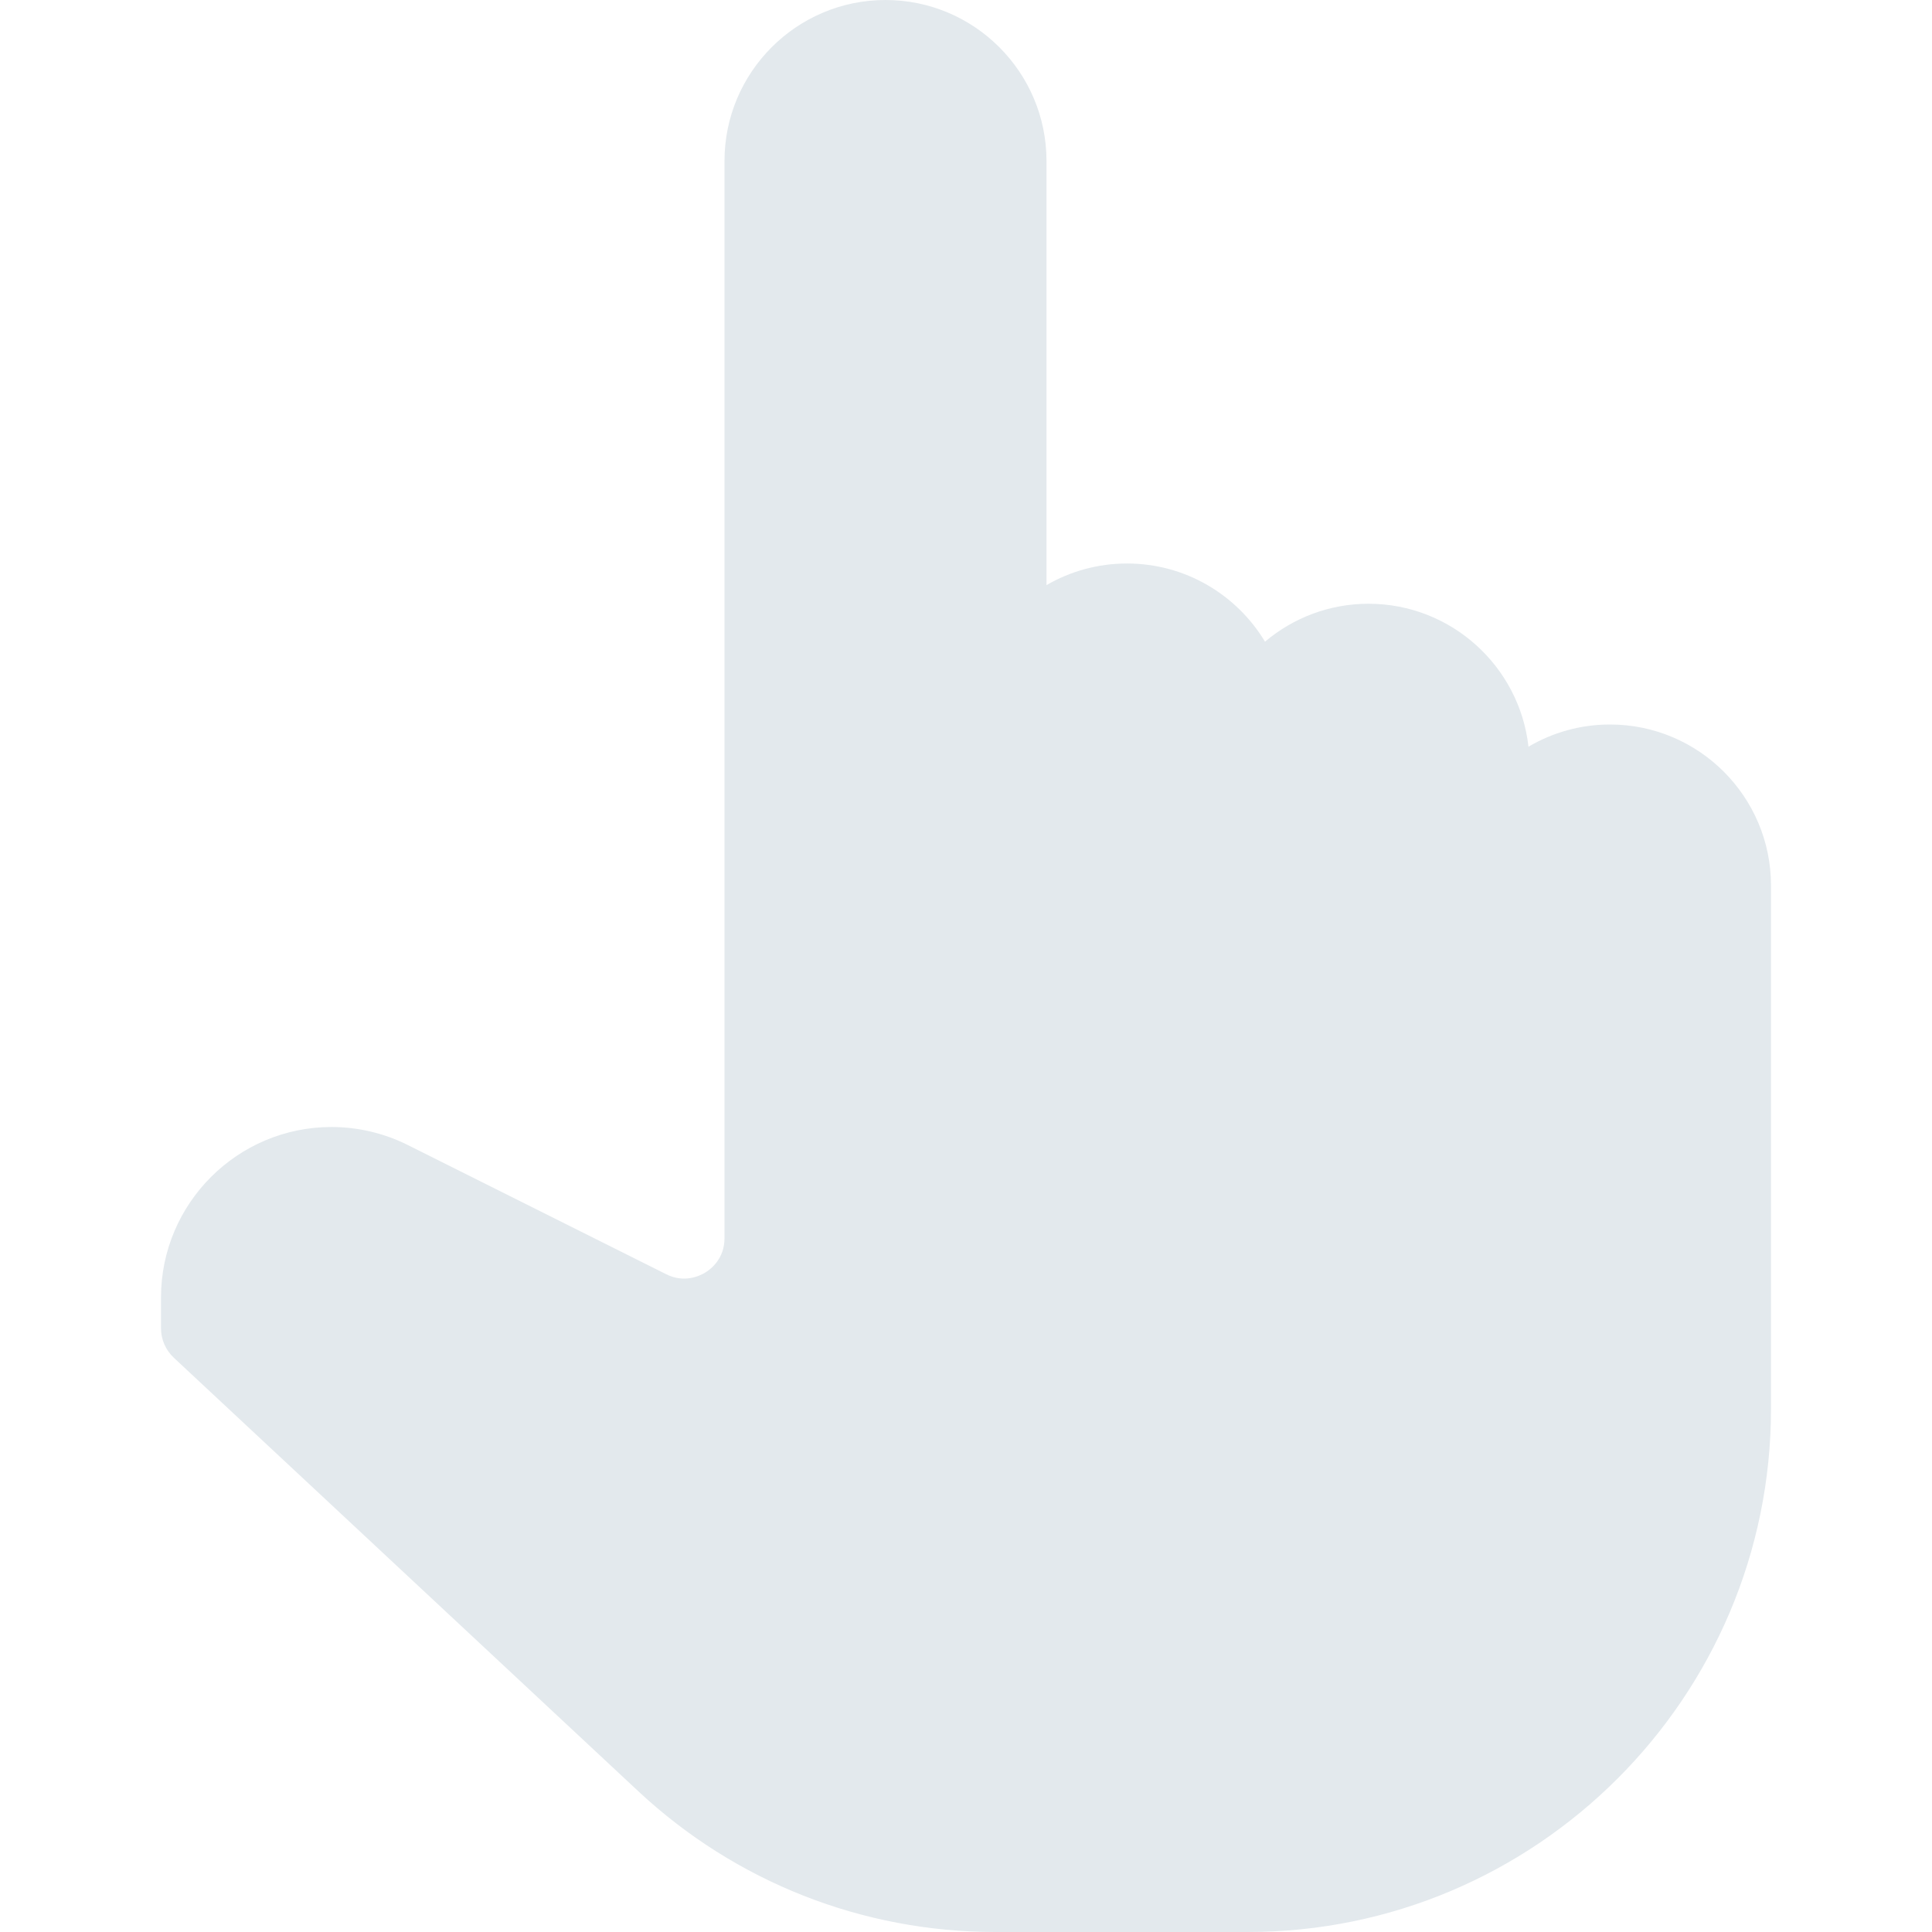 <?xml version="1.0" encoding="UTF-8"?> <svg xmlns="http://www.w3.org/2000/svg" xmlns:xlink="http://www.w3.org/1999/xlink" id="Capa_1" x="0px" y="0px" viewBox="0 0 512 512" style="enable-background:new 0 0 512 512;" xml:space="preserve" width="512px" height="512px"><g><g> <g> <path d="M426.667,192c-7.875,0-15.26,2.146-21.604,5.885C402.677,176.594,384.573,160,362.667,160 c-10.417,0-19.99,3.771-27.427,10.052c-7.469-12.406-21.063-20.719-36.573-20.719c-7.76,0-15.052,2.083-21.333,5.729V42.667 C277.333,19.135,258.198,0,234.667,0S192,19.135,192,42.667v285.479c0,5.375-3.542,8.135-5.063,9.073s-5.615,2.865-10.375,0.469 l-68.5-34.25c-6.24-3.125-13.229-4.771-20.208-4.771c-24.917,0-45.188,20.271-45.188,45.188V352c0,2.958,1.229,5.781,3.385,7.802 l123.115,114.906C194.937,498.75,228.542,512,263.781,512h66.885c76.458,0,138.667-62.208,138.667-138.667V234.667 C469.333,211.135,450.198,192,426.667,192z" data-original="#000000" class="active-path" data-old_color="#000000" fill="#E3E9ED"></path> </g> </g></g> </svg> 